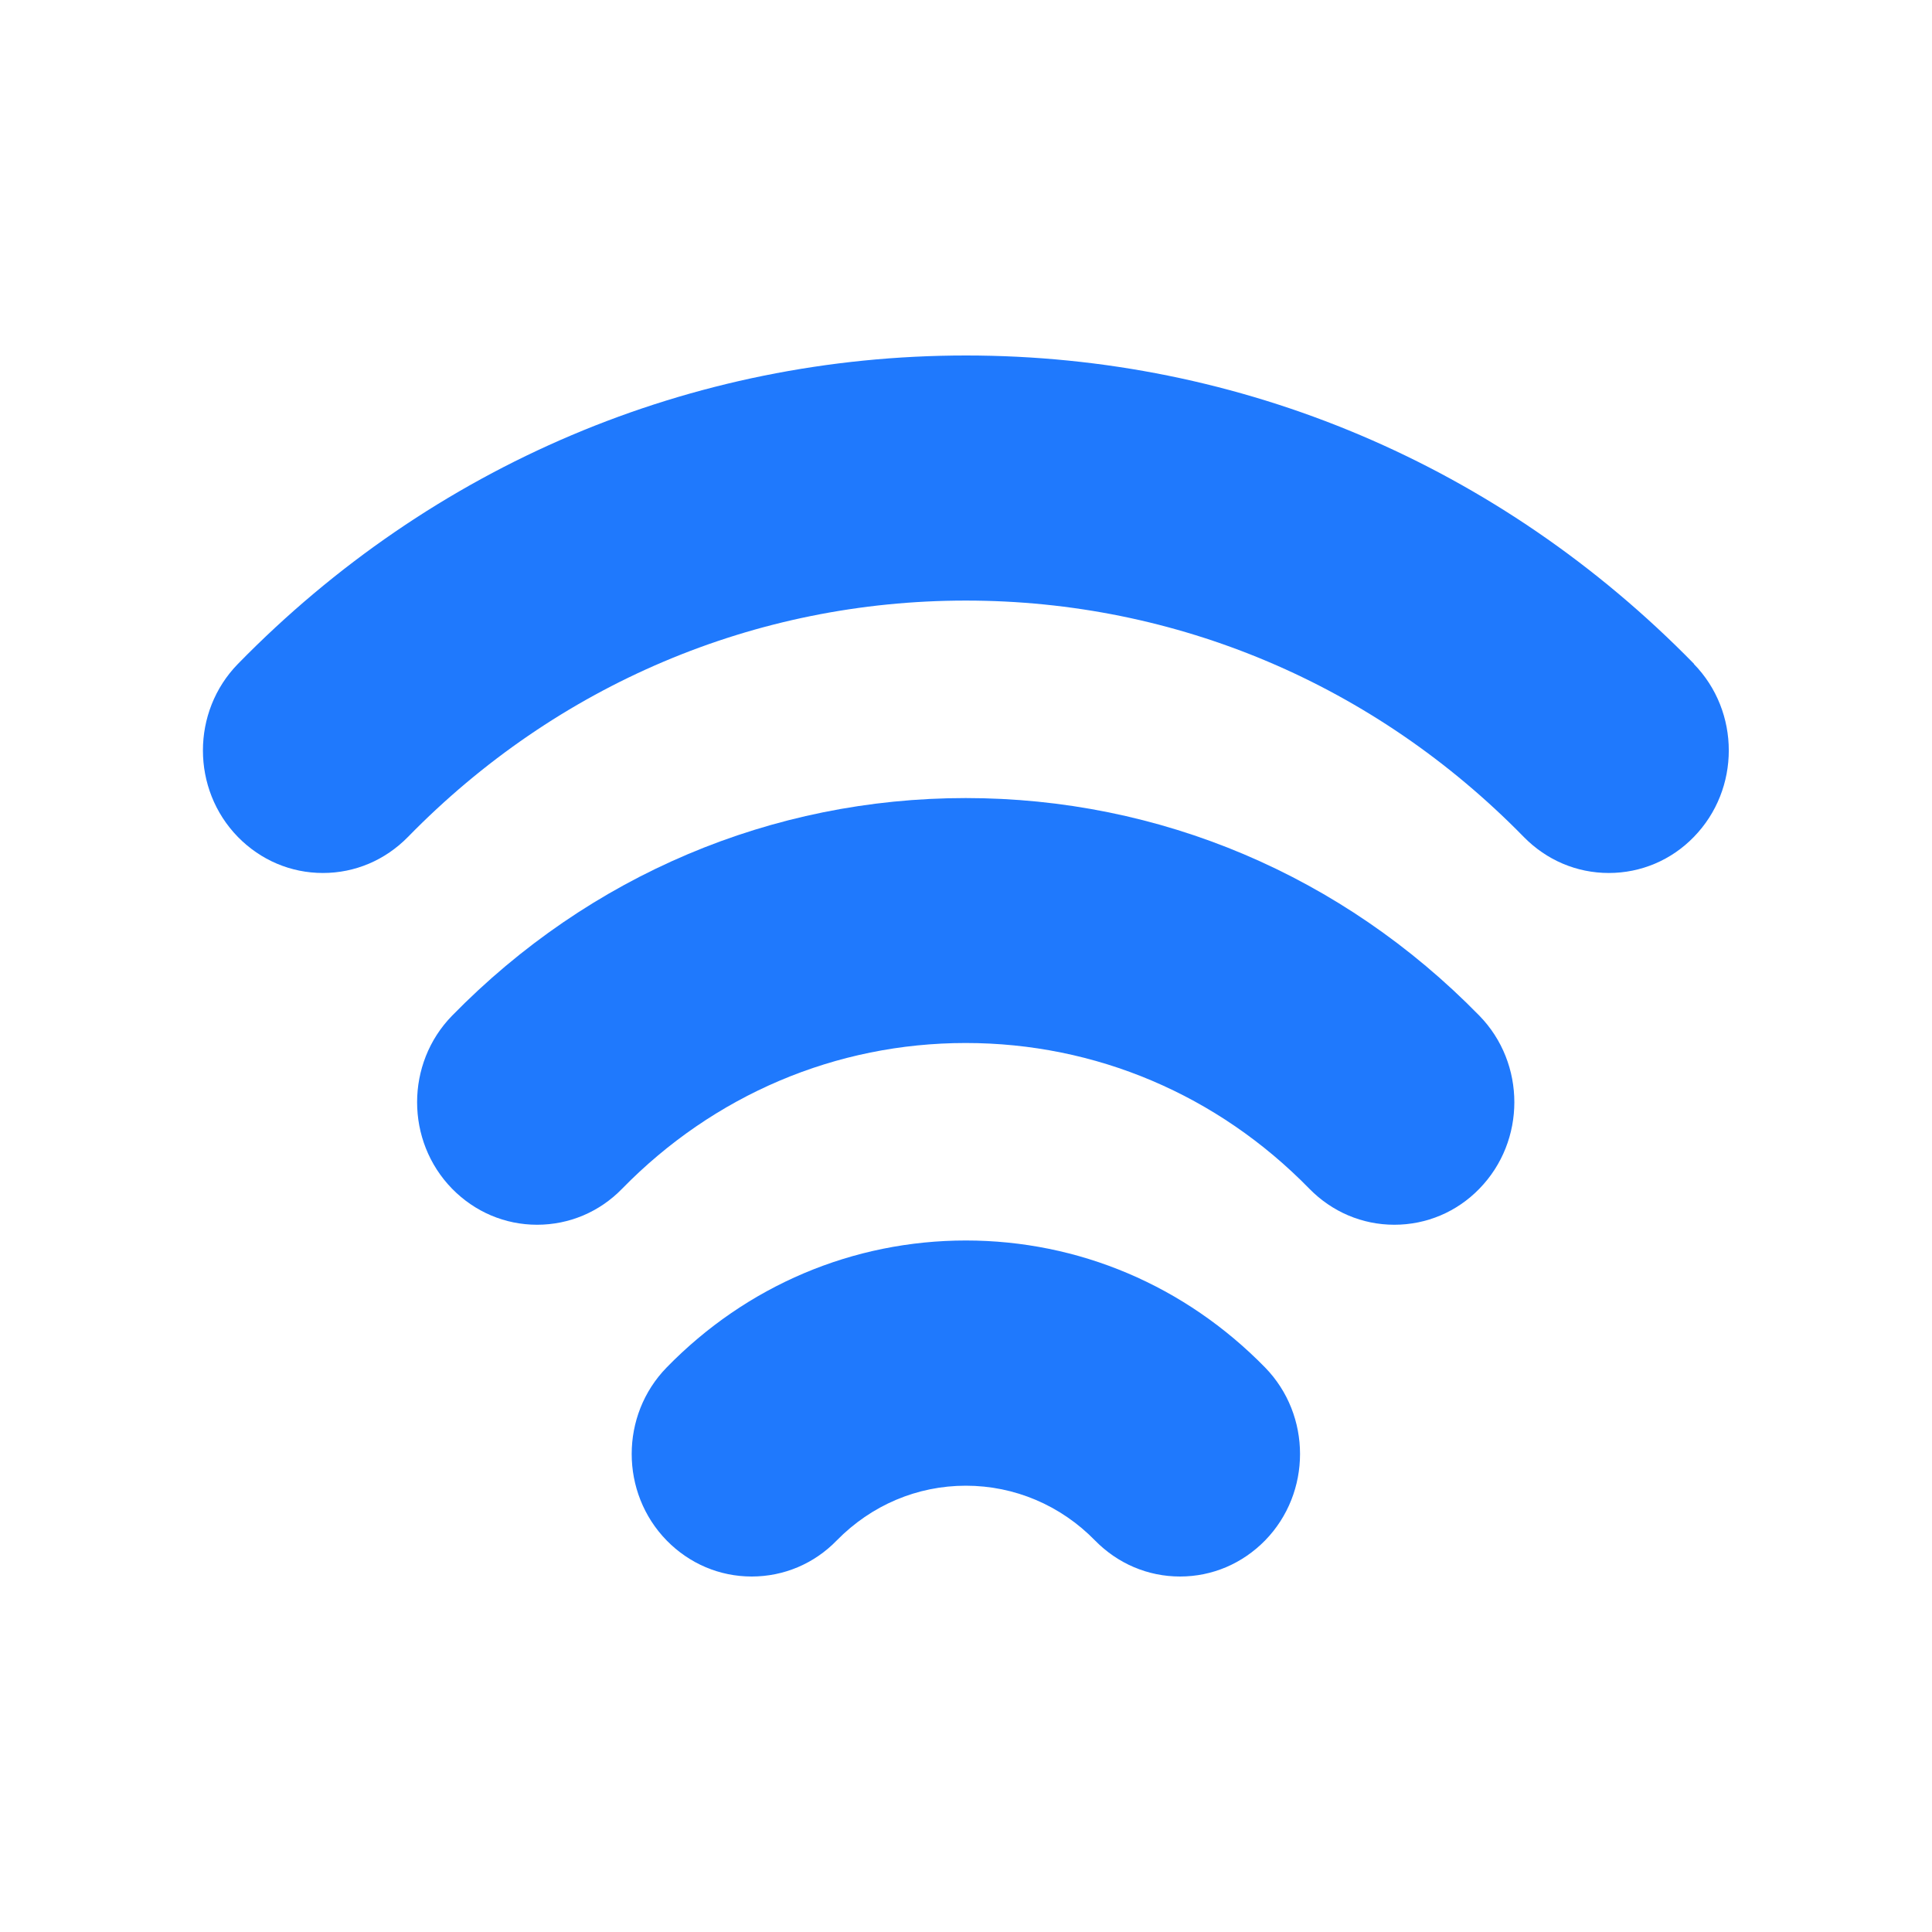 <?xml version="1.0" encoding="UTF-8"?>
<svg id="Layer_1" xmlns="http://www.w3.org/2000/svg" version="1.1" viewBox="0 0 140 140">
  <!-- Generator: Adobe Illustrator 29.8.1, SVG Export Plug-In . SVG Version: 2.1.1 Build 2)  -->
  <defs>
    <style>
      .st0 {
        fill: #1f79fd;
      }
    </style>
  </defs>
  <path class="st0" d="M122.76,48.11c-14.09-14.41-32.83-22.35-52.76-22.35s-38.67,7.94-52.76,22.35c-3.38,3.46-3.38,9.08,0,12.54,1.65,1.68,3.83,2.61,6.16,2.61h0c2.33,0,4.51-.93,6.16-2.61,10.8-11.05,25.16-17.13,40.43-17.13s29.63,6.09,40.43,17.13c1.65,1.68,3.83,2.61,6.16,2.61s4.53-.93,6.16-2.61c3.38-3.46,3.38-9.08,0-12.54h0Z"/>
  <path class="st0" d="M69.99,57.83c-14.07,0-27.29,5.61-37.23,15.77-3.38,3.46-3.38,9.08,0,12.54,1.65,1.68,3.83,2.61,6.16,2.61s4.53-.93,6.16-2.61c6.65-6.8,15.49-10.56,24.9-10.56s18.25,3.75,24.9,10.56c1.65,1.68,3.83,2.61,6.16,2.61s4.53-.93,6.16-2.61c3.38-3.46,3.38-9.08,0-12.54-9.94-10.17-23.16-15.77-37.23-15.77Z"/>
  <path class="st0" d="M70,89.89c-8.19,0-15.91,3.27-21.69,9.2-3.38,3.46-3.38,9.08,0,12.54,1.65,1.68,3.83,2.61,6.16,2.61s4.53-.93,6.16-2.61c2.51-2.56,5.83-3.97,9.36-3.97s6.87,1.42,9.36,3.97c1.65,1.68,3.83,2.61,6.16,2.61s4.51-.93,6.16-2.61c3.38-3.46,3.38-9.08,0-12.54-5.8-5.93-13.5-9.2-21.69-9.2Z"/>
</svg>